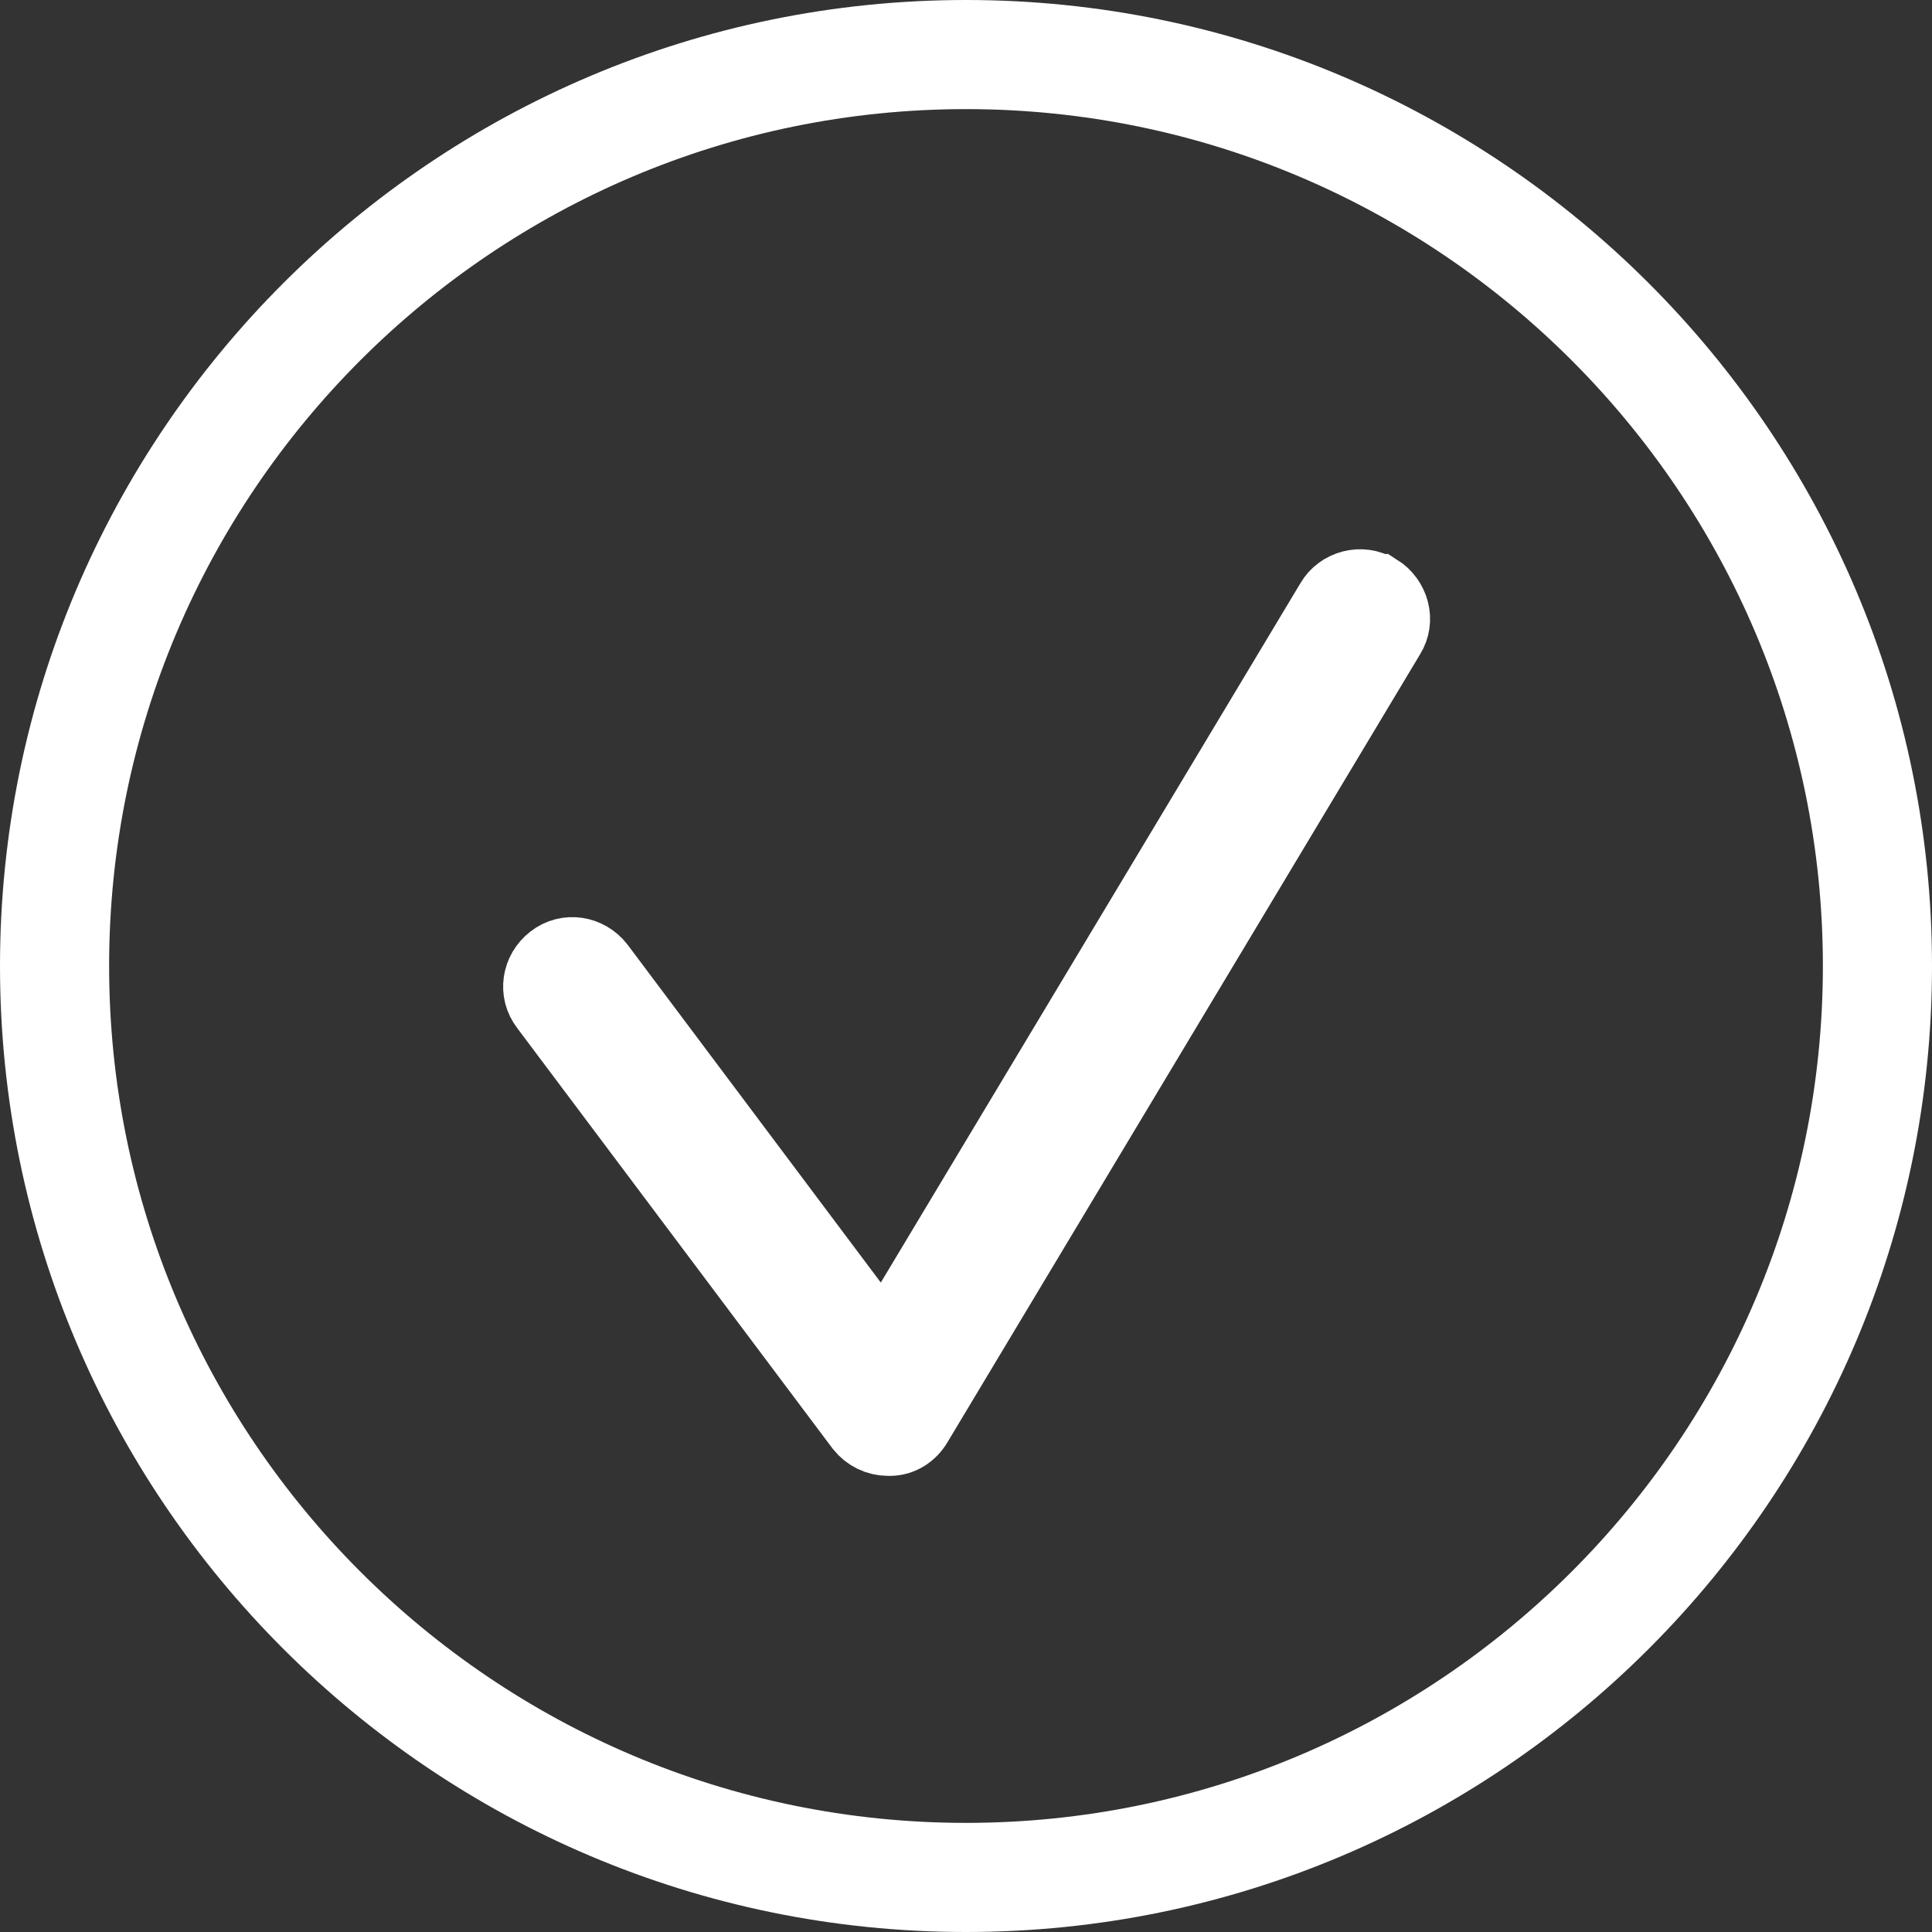 <?xml version="1.0" encoding="UTF-8"?> <svg xmlns="http://www.w3.org/2000/svg" id="Layer_2" viewBox="0 0 24.08 24.08"><rect x="0" y="0" width="24.08" height="24.08" fill="#333333" stroke="none"/><defs><style>.cls-1{fill:#58748f;}.cls-1,.cls-2{stroke-width:0px;}.cls-3{fill:none;stroke:#fff;stroke-miterlimit:10;stroke-width:.91px;}.cls-2{fill:#fff;}</style></defs><g id="Layer_1-2"><path class="cls-1" d="M17.16,7.36c-.19-.12-.45-.05-.56.14l-5.58,9.3-3.56-4.75c-.14-.18-.39-.22-.57-.08-.18.14-.22.39-.08.57l3.93,5.24c.08.1.2.16.33.16h.02c.14,0,.26-.08.33-.2l5.89-9.82c.12-.19.05-.44-.14-.56"></path><path class="cls-3" d="M17.16,7.36c-.19-.12-.45-.05-.56.14l-5.58,9.3-3.56-4.75c-.14-.18-.39-.22-.57-.08-.18.14-.22.39-.08.57l3.93,5.24c.08.1.2.16.33.16h.02c.14,0,.26-.08.33-.2l5.89-9.82c.12-.19.05-.44-.14-.56Z"></path><path class="cls-2" d="M12.04,24.08C5.4,24.08,0,18.68,0,12.04S5.4,0,12.04,0s12.04,5.4,12.04,12.04-5.4,12.04-12.04,12.04ZM12.04,1.36C6.15,1.36,1.36,6.15,1.36,12.04s4.79,10.68,10.68,10.68,10.68-4.79,10.68-10.68S17.93,1.36,12.04,1.36Z"></path></g></svg> 